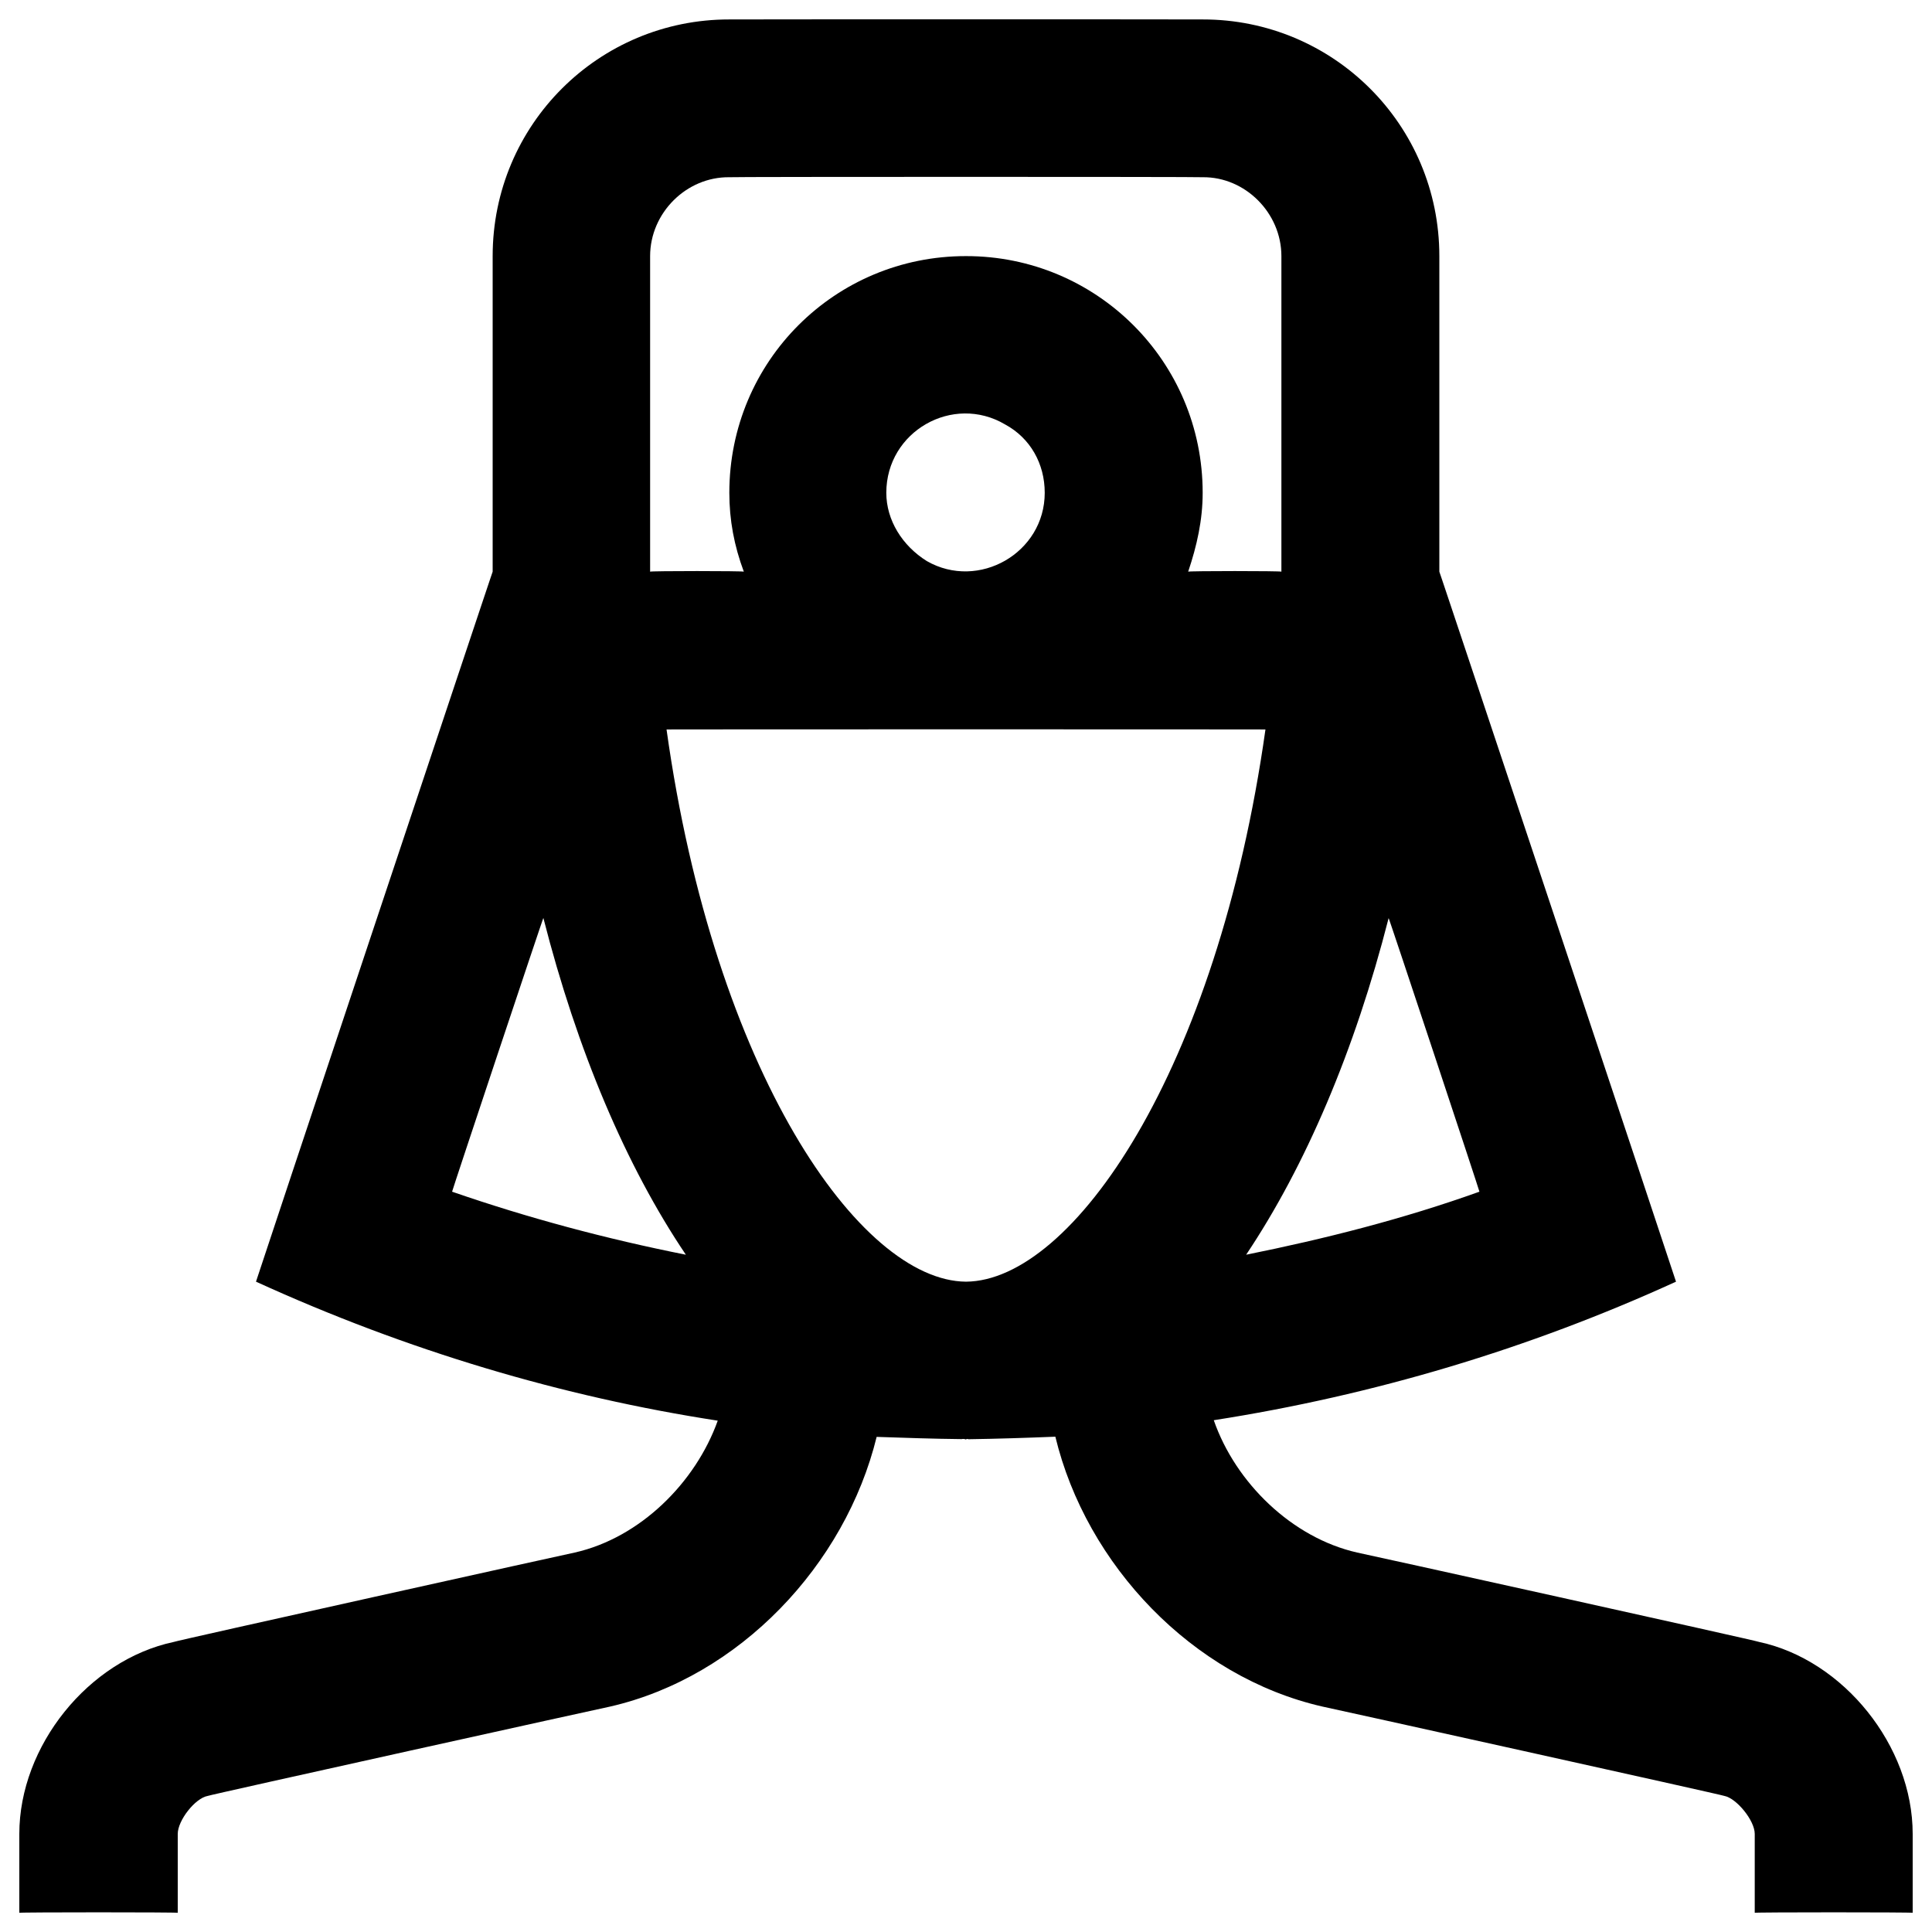 <svg xmlns="http://www.w3.org/2000/svg" version="1.1" xmlns:xlink="http://www.w3.org/1999/xlink" width="100%" height="100%" id="svgWorkerArea" viewBox="0 0 400 400" xmlns:artdraw="https://artdraw.muisca.co" style="background: white;"><defs id="defsdoc"><pattern id="patternBool" x="0" y="0" width="10" height="10" patternUnits="userSpaceOnUse" patternTransform="rotate(35)"><circle cx="5" cy="5" r="4" style="stroke: none;fill: #ff000070;"></circle></pattern></defs><g id="fileImp-867221659" class="cosito"><path id="pathImp-446686341" class="grouped" d="M364.2 339.944C364.2 339.792 281 321.392 281 321.442 267.5 318.392 255.8 306.992 251.3 294.041 284.3 288.892 316.5 279.292 347 265.357 347 265.192 298 118.192 298 118.357 298 118.192 298 52.992 298 53.025 298 25.792 276 3.992 249 4.025 249 3.992 151 3.992 151 4.025 124 3.992 102 25.792 102 53.025 102 52.992 102 118.192 102 118.357 102 118.192 53 265.192 53 265.357 84.4 279.692 116.5 289.192 148.6 294.134 144 306.992 132.5 318.392 119 321.437 119 321.392 36 339.792 36 339.94 18.3 343.692 4 361.492 4 379.693 4 379.492 4 395.892 4 396.025 4 395.892 36.8 395.892 36.8 396.025 36.8 395.892 36.8 379.492 36.8 379.693 36.8 376.892 40.4 372.292 43 371.829 43 371.692 126.3 353.292 126.3 353.331 153.1 347.192 175 323.992 181.5 297.491 187.4 297.692 193.3 297.892 199.1 297.952 199.4 297.892 199.6 297.892 200 298.025 200.1 297.892 200.3 297.892 200.5 297.976 206.5 297.892 212.5 297.692 218.5 297.452 224.9 323.992 246.9 347.192 273.8 353.326 273.8 353.292 357 371.692 357 371.824 359.5 372.292 363.3 376.892 363.3 379.688 363.3 379.392 363.3 395.892 363.3 396.025 363.3 395.892 396 395.892 396 396.025 396 395.892 396 379.492 396 379.693 396 361.492 381.7 343.692 364.2 339.944 364.2 339.792 364.2 339.792 364.2 339.944M287.5 190.088C287.5 189.792 306.3 246.492 306.3 246.727 290.5 252.392 274.3 256.492 258 259.776 270.3 241.392 280.5 217.492 287.5 190.088 287.5 189.792 287.5 189.792 287.5 190.088M134.6 53.025C134.6 44.092 142.1 36.592 151 36.693 151 36.592 249 36.592 249 36.693 257.8 36.592 265.3 44.092 265.3 53.025 265.3 52.992 265.3 118.192 265.3 118.357 265.3 118.192 246 118.192 246 118.357 247.8 112.992 249 107.692 249 102.025 249 74.792 227 52.992 200 53.025 172.9 52.992 151 74.792 151 102.025 151 107.692 152 112.992 154 118.357 154 118.192 134.6 118.192 134.6 118.357 134.6 118.192 134.6 52.992 134.6 53.025 134.6 52.992 134.6 52.992 134.6 53.025M216.3 102.025C216.3 114.492 202.6 122.292 191.9 116.171 186.8 112.992 183.5 107.692 183.5 102.025 183.5 89.292 197.3 81.492 208.1 87.879 213.3 90.692 216.3 95.992 216.3 102.025 216.3 101.992 216.3 101.992 216.3 102.025M93.6 246.727C93.6 246.492 112.5 189.792 112.5 190.063 119.5 217.492 129.6 241.392 142 259.776 125.5 256.492 109.4 252.192 93.6 246.727 93.6 246.492 93.6 246.492 93.6 246.727M200 265.357C178 265.192 147.9 221.892 138 151.025 138 150.992 262 150.992 262 151.025 252 221.892 222 265.192 200 265.357 200 265.192 200 265.192 200 265.357"></path></g></svg>